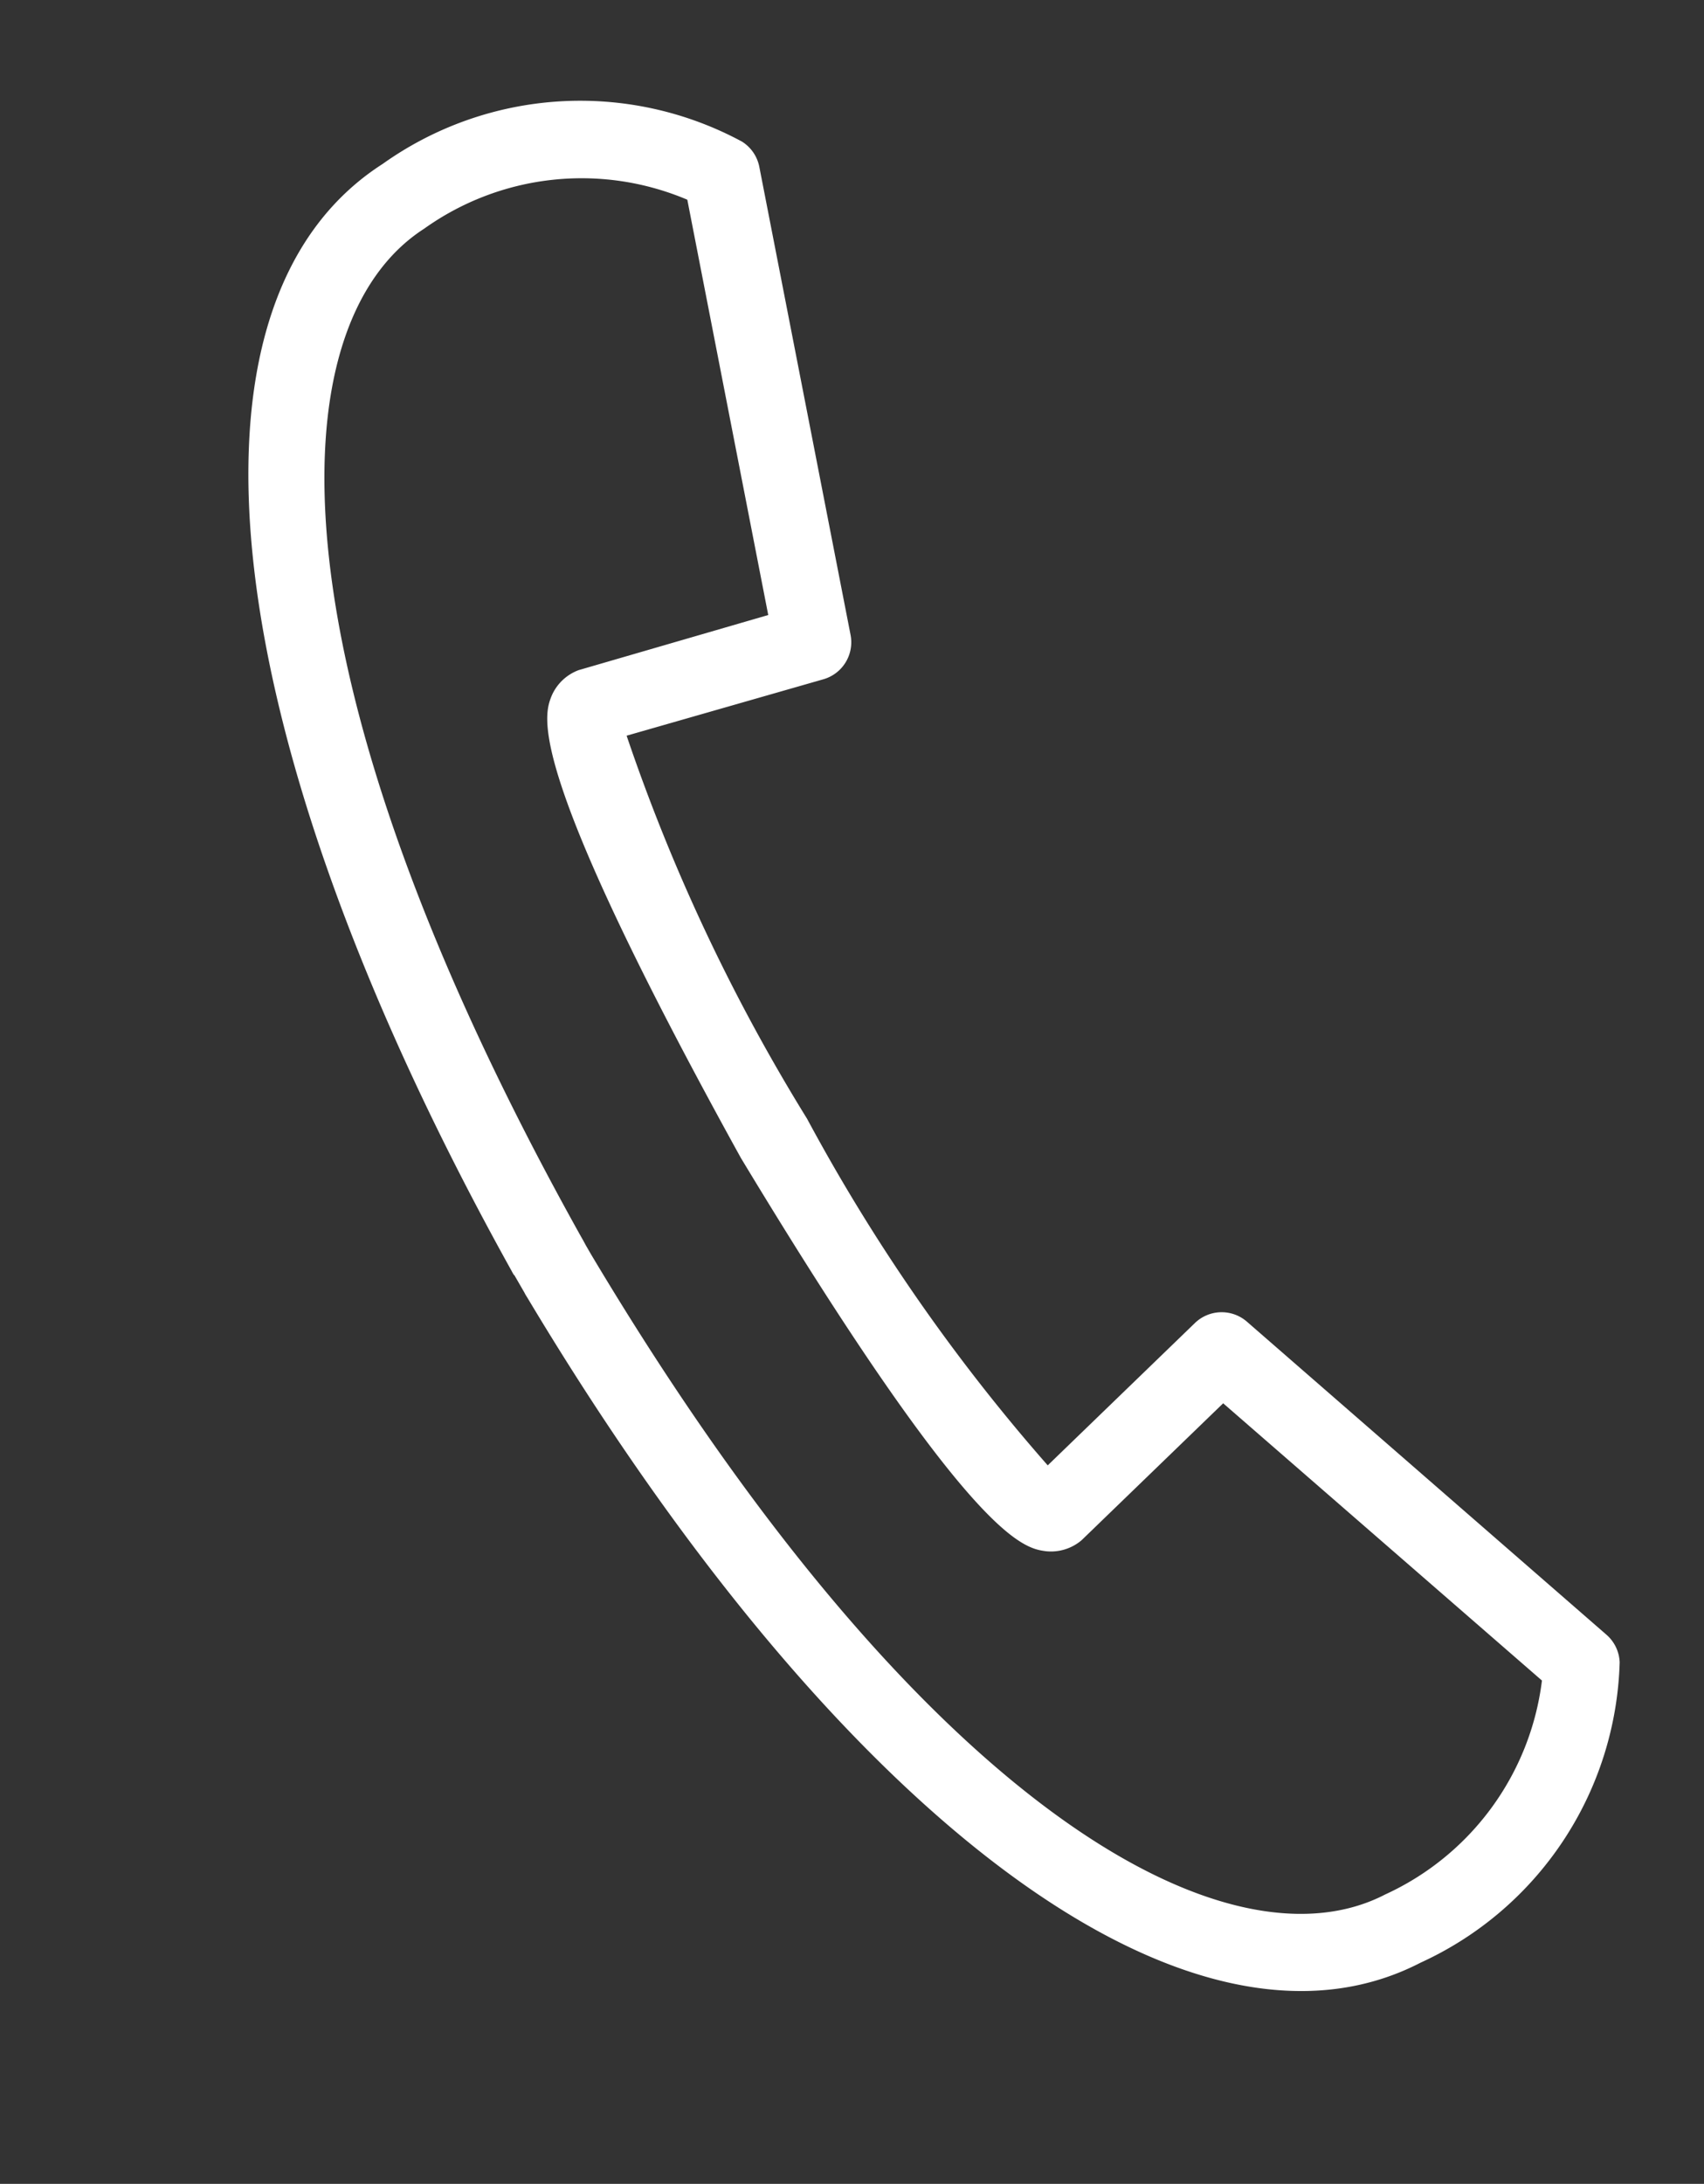 <svg xmlns="http://www.w3.org/2000/svg" width="20.052" height="25.689" viewBox="0 0 20.052 25.689">
  <rect x="0" y="0" width="20.052" height="25.689" fill="#333333" stroke="none"/>
  <path id="ifn1297" d="M12.1,9.043a.452.452,0,0,1-.057,0C4.871,8.928.148,6.892.006,3.847A4.009,4.009,0,0,1,1.893.053.453.453,0,0,1,2.252.025L7.557,1.848a.453.453,0,0,1,.292.538L7.266,4.723a21.964,21.964,0,0,0,4.964.414,21.841,21.841,0,0,0,4.947-.414l-.584-2.337a.453.453,0,0,1,.292-.538L22.19.025a.453.453,0,0,1,.359.028,4.008,4.008,0,0,1,1.888,3.795c-.142,3.044-4.865,5.08-12.038,5.192a.442.442,0,0,1-.06,0H12.1Zm.117-.907H12.3l.04,0c7.6-.109,11.1-2.253,11.194-4.329A3.2,3.2,0,0,0,22.277.952l-4.7,1.618.562,2.249a.556.556,0,0,1-.1.43c-.161.207-.538.691-5.8.793-5.285-.1-5.662-.587-5.823-.793a.558.558,0,0,1-.1-.423L6.87,2.57,2.163.952A3.189,3.189,0,0,0,.91,3.805c.1,2.076,3.6,4.22,11.194,4.329l.039,0Z" transform="translate(7.831) rotate(60)" fill="#fff"/>
</svg>
